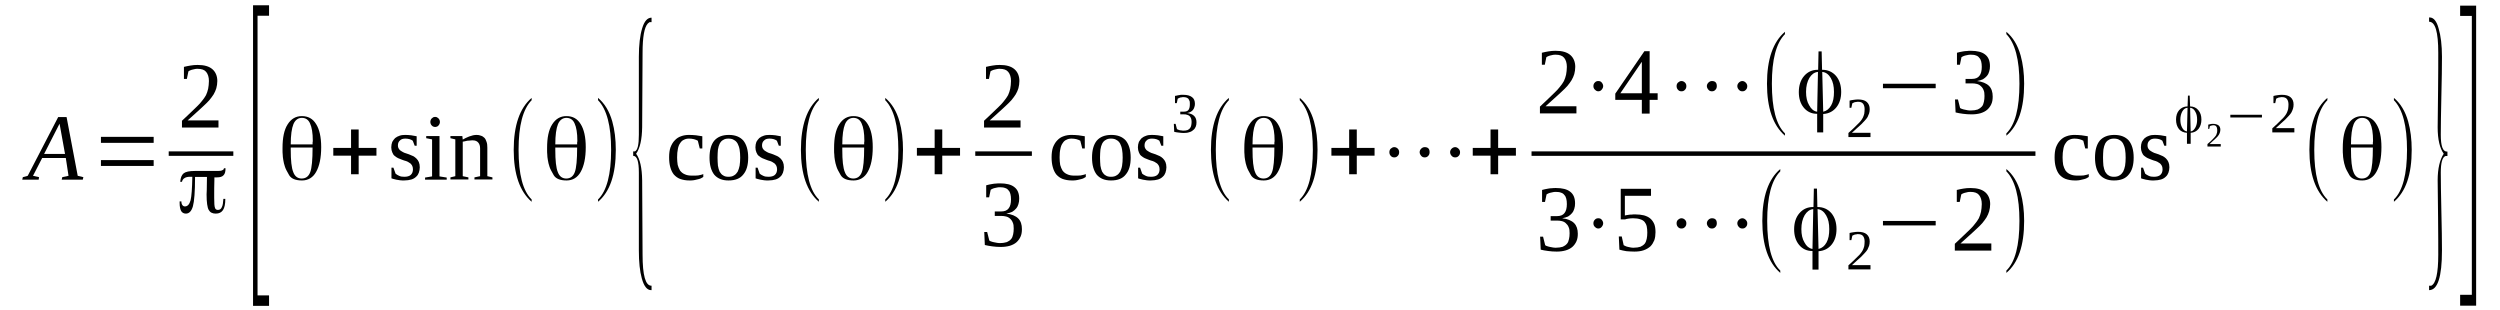 <?xml version='1.0' encoding='UTF-8'?>
<!-- This file was generated by dvisvgm 1.15.1 -->
<svg height='45pt' version='1.1' viewBox='0 -45 363 45' width='363pt' xmlns='http://www.w3.org/2000/svg' xmlns:xlink='http://www.w3.org/1999/xlink'>
<defs>
<clipPath id='clip1'>
<path clip-rule='evenodd' d='M0 -44.996H362.88V-0.027H0V-44.996'/>
</clipPath>
</defs>
<g id='page1'>
<g>
<path clip-path='url(#clip1)' d='M5.672 -19.277L5.613 -18.91H3.23L3.316 -19.277L4.027 -19.473L8.449 -28H9.668L11.285 -19.473L12.105 -19.277L12.02 -18.91H8.957L9.043 -19.277L9.949 -19.473L9.555 -22.062H6.125L4.793 -19.473L5.672 -19.277ZM8.648 -27.043L6.406 -22.652H9.441L8.648 -27.043Z' fill-rule='evenodd'/>
<path clip-path='url(#clip1)' d='M14.656 -20.906V-21.754H22.312V-20.906H14.656ZM14.656 -24.258V-25.129H22.312V-24.258H14.656Z' fill-rule='evenodd'/>
<path clip-path='url(#clip1)' d='M31.723 -26.48H26.422V-27.465C26.848 -27.887 27.246 -28.254 27.613 -28.59C27.98 -28.93 28.293 -29.238 28.578 -29.52C28.887 -29.828 29.145 -30.082 29.344 -30.363C29.57 -30.617 29.738 -30.898 29.91 -31.18C30.051 -31.461 30.137 -31.77 30.223 -32.109C30.277 -32.445 30.336 -32.812 30.336 -33.234C30.336 -33.797 30.191 -34.246 29.938 -34.555C29.684 -34.867 29.285 -35.008 28.691 -35.008C28.578 -35.008 28.434 -35.008 28.32 -34.977C28.18 -34.949 28.066 -34.922 27.953 -34.895C27.84 -34.867 27.727 -34.836 27.613 -34.781C27.527 -34.754 27.441 -34.695 27.359 -34.641L27.133 -33.543H26.707V-35.289C27.016 -35.371 27.359 -35.43 27.668 -35.484C27.98 -35.539 28.32 -35.57 28.691 -35.57C29.652 -35.57 30.363 -35.371 30.844 -34.949C31.297 -34.555 31.555 -33.965 31.555 -33.234C31.555 -32.867 31.496 -32.531 31.41 -32.191C31.328 -31.883 31.184 -31.602 31.016 -31.293C30.844 -31.012 30.617 -30.73 30.391 -30.449C30.137 -30.168 29.852 -29.883 29.512 -29.574C29.199 -29.293 28.859 -28.957 28.465 -28.617C28.094 -28.281 27.699 -27.914 27.246 -27.52H31.723V-26.48Z' fill-rule='evenodd'/>
<path clip-path='url(#clip1)' d='M24.496 -23.02H33.879V-22.371H24.496V-23.02Z' fill-rule='evenodd'/>
<path clip-path='url(#clip1)' d='M31.129 -19.219C31.129 -19.191 31.129 -19.137 31.129 -19.051C31.129 -18.996 31.129 -18.938 31.129 -18.883C31.102 -18.039 31.102 -17.363 31.102 -16.828V-16.266C31.102 -15.504 31.129 -15.027 31.215 -14.828C31.27 -14.605 31.441 -14.52 31.637 -14.52C31.895 -14.52 32.094 -14.633 32.207 -14.914C32.348 -15.168 32.402 -15.59 32.434 -16.125H32.715V-16.098C32.715 -15.363 32.602 -14.828 32.375 -14.492C32.148 -14.156 31.809 -13.984 31.328 -13.984C30.844 -13.984 30.504 -14.156 30.305 -14.52C30.109 -14.859 29.996 -15.617 29.996 -16.77C29.996 -16.914 29.996 -17.109 30.023 -17.418L30.051 -19.305H30.023C29.852 -19.305 29.652 -19.305 29.371 -19.305C29.086 -19.305 28.746 -19.305 28.352 -19.305H28.32V-19.277C28.32 -17.164 28.207 -15.758 28.012 -15.055C27.812 -14.351 27.473 -13.984 26.988 -13.984C26.676 -13.984 26.449 -14.125 26.309 -14.351C26.168 -14.605 26.082 -15 26.082 -15.535V-15.758H26.336C26.336 -15.504 26.395 -15.336 26.48 -15.223C26.562 -15.109 26.676 -15.027 26.848 -15.027C27.246 -15.027 27.5 -15.336 27.668 -15.898C27.812 -16.488 27.895 -17.617 27.926 -19.305V-19.332H27.586C27.273 -19.332 26.988 -19.277 26.789 -19.137C26.594 -19.023 26.48 -18.855 26.422 -18.602H26.168C26.223 -19.191 26.367 -19.586 26.676 -19.84C26.961 -20.062 27.5 -20.176 28.266 -20.176C28.406 -20.176 28.859 -20.176 29.598 -20.176S31.016 -20.176 31.609 -20.176C31.922 -20.176 32.148 -20.203 32.289 -20.289C32.434 -20.344 32.516 -20.43 32.516 -20.57H32.746V-20.543C32.746 -20.094 32.66 -19.754 32.461 -19.559C32.262 -19.332 31.949 -19.246 31.496 -19.246C31.41 -19.246 31.355 -19.246 31.297 -19.246C31.27 -19.246 31.215 -19.246 31.184 -19.246H31.129V-19.219ZM32.516 -20.57C32.516 -20.57 32.516 -20.57 32.516 -20.57V-20.598L32.488 -20.57H32.516Z' fill-rule='evenodd'/>
<path clip-path='url(#clip1)' d='M36.742 -0.59V-44.234H39.066V-42.715H37.395V-2.109H39.066V-0.59H36.742Z' fill-rule='evenodd'/>
<path clip-path='url(#clip1)' d='M45.387 -23.582H42.215V-23.242C42.215 -21.695 42.328 -20.625 42.582 -20.008C42.809 -19.387 43.234 -19.078 43.801 -19.078C44.395 -19.078 44.82 -19.387 45.047 -20.008C45.273 -20.598 45.387 -21.808 45.387 -23.582ZM42.215 -24.031H45.387V-24.059C45.387 -24.117 45.387 -24.199 45.387 -24.312C45.418 -24.426 45.418 -24.512 45.418 -24.566C45.418 -25.691 45.273 -26.535 45.02 -27.07C44.793 -27.605 44.395 -27.887 43.828 -27.887C43.289 -27.887 42.863 -27.578 42.609 -26.984C42.355 -26.367 42.215 -25.383 42.215 -24.031ZM43.828 -28.141C44.734 -28.141 45.418 -27.773 45.898 -26.984C46.379 -26.227 46.637 -25.102 46.637 -23.637C46.637 -22.062 46.379 -20.879 45.898 -20.035C45.445 -19.219 44.734 -18.797 43.859 -18.797C42.922 -18.797 42.297 -19.051 41.988 -19.559C41.676 -20.094 41.449 -20.516 41.363 -20.824C41.25 -21.133 41.191 -21.441 41.137 -21.754C41.078 -22.062 41.051 -22.344 41.051 -22.539C41.023 -22.766 41.023 -22.961 41.023 -23.133C41.023 -23.133 41.023 -23.16 41.023 -23.188S41.023 -23.273 41.023 -23.328C41.023 -23.414 41.023 -23.469 41.023 -23.523C41.023 -24.988 41.25 -26.141 41.758 -26.93C42.27 -27.746 42.949 -28.141 43.828 -28.141Z' fill-rule='evenodd'/>
<path clip-path='url(#clip1)' d='M50.973 -19.699V-22.398H48.395V-23.523H50.973V-26.199H52.078V-23.523H54.66V-22.398H52.078V-19.699H50.973Z' fill-rule='evenodd'/>
<path clip-path='url(#clip1)' d='M60.953 -20.711C60.953 -20.43 60.895 -20.176 60.812 -19.922C60.727 -19.699 60.613 -19.5 60.414 -19.332C60.242 -19.164 60.016 -19.023 59.734 -18.938C59.449 -18.855 59.082 -18.797 58.684 -18.797C58.484 -18.797 58.289 -18.797 58.09 -18.824C57.891 -18.855 57.719 -18.883 57.551 -18.91C57.379 -18.965 57.238 -18.996 57.098 -19.023C56.984 -19.051 56.898 -19.078 56.84 -19.105V-20.656H57.125L57.438 -19.781C57.578 -19.668 57.75 -19.559 57.949 -19.473C58.176 -19.359 58.402 -19.332 58.711 -19.332C59.109 -19.332 59.422 -19.418 59.621 -19.586C59.848 -19.781 59.961 -20.062 59.961 -20.43C59.961 -20.656 59.902 -20.852 59.82 -20.992C59.734 -21.133 59.621 -21.273 59.449 -21.359C59.309 -21.473 59.137 -21.555 58.969 -21.613C58.77 -21.668 58.57 -21.723 58.371 -21.808C58.203 -21.863 58.004 -21.949 57.805 -22.035C57.637 -22.117 57.465 -22.23 57.297 -22.371C57.152 -22.484 57.039 -22.652 56.957 -22.879C56.871 -23.074 56.812 -23.328 56.812 -23.609S56.871 -24.172 56.957 -24.398C57.07 -24.594 57.211 -24.793 57.379 -24.961C57.551 -25.102 57.777 -25.215 58.031 -25.297C58.258 -25.383 58.543 -25.41 58.855 -25.41C59.137 -25.41 59.422 -25.383 59.707 -25.355C59.988 -25.297 60.242 -25.27 60.5 -25.215V-23.836H60.215L59.934 -24.566C59.82 -24.652 59.676 -24.734 59.477 -24.793C59.281 -24.848 59.082 -24.875 58.855 -24.875C58.516 -24.875 58.23 -24.793 58.062 -24.594C57.863 -24.426 57.777 -24.172 57.777 -23.891C57.777 -23.664 57.836 -23.496 57.918 -23.383C58.004 -23.242 58.117 -23.133 58.289 -23.047C58.43 -22.934 58.598 -22.879 58.77 -22.793C58.969 -22.738 59.168 -22.652 59.363 -22.598C59.562 -22.512 59.762 -22.426 59.961 -22.344C60.129 -22.258 60.301 -22.145 60.441 -22.004C60.613 -21.836 60.727 -21.668 60.812 -21.473C60.895 -21.273 60.953 -21.02 60.953 -20.711Z' fill-rule='evenodd'/>
<path clip-path='url(#clip1)' d='M63.871 -27.297C63.871 -27.184 63.871 -27.098 63.816 -27.016C63.789 -26.93 63.73 -26.844 63.676 -26.789C63.617 -26.703 63.531 -26.648 63.449 -26.621C63.363 -26.594 63.277 -26.562 63.191 -26.562C63.078 -26.562 62.992 -26.594 62.91 -26.621C62.824 -26.648 62.766 -26.703 62.684 -26.789C62.625 -26.844 62.57 -26.93 62.539 -27.016C62.512 -27.098 62.484 -27.184 62.484 -27.297C62.484 -27.379 62.512 -27.492 62.539 -27.578C62.57 -27.66 62.625 -27.746 62.684 -27.801C62.766 -27.859 62.824 -27.914 62.91 -27.973C62.992 -28 63.078 -28.027 63.191 -28.027C63.277 -28.027 63.363 -28 63.449 -27.973C63.531 -27.914 63.617 -27.859 63.676 -27.801C63.73 -27.746 63.789 -27.66 63.816 -27.578C63.871 -27.492 63.871 -27.379 63.871 -27.297ZM63.816 -19.387L64.863 -19.219V-18.91H61.719V-19.219L62.738 -19.387V-24.762L61.887 -24.933V-25.242H63.816V-19.387Z' fill-rule='evenodd'/>
<path clip-path='url(#clip1)' d='M67.191 -24.734C67.305 -24.793 67.445 -24.875 67.613 -24.961C67.785 -25.043 67.953 -25.102 68.125 -25.183C68.324 -25.242 68.492 -25.297 68.691 -25.355C68.863 -25.383 69.031 -25.41 69.176 -25.41C69.43 -25.41 69.629 -25.383 69.824 -25.297C70.023 -25.242 70.195 -25.129 70.336 -24.988C70.477 -24.848 70.562 -24.652 70.648 -24.398C70.734 -24.172 70.762 -23.891 70.762 -23.555V-19.418L71.5 -19.246V-18.938H68.891V-19.246L69.711 -19.418V-23.441C69.711 -23.805 69.629 -24.086 69.43 -24.312C69.258 -24.512 69.004 -24.621 68.637 -24.621C68.492 -24.621 68.379 -24.621 68.238 -24.594C68.125 -24.594 67.984 -24.566 67.84 -24.566C67.727 -24.539 67.613 -24.512 67.473 -24.48C67.359 -24.453 67.273 -24.453 67.191 -24.426V-19.418L68.012 -19.246V-18.938H65.402V-19.246L66.113 -19.418V-24.762L65.402 -24.933V-25.242H67.133L67.191 -24.734Z' fill-rule='evenodd'/>
<path clip-path='url(#clip1)' d='M77.195 -16.039V-15.703C75.469 -17.195 74.59 -19.727 74.59 -23.242C74.59 -26.789 75.469 -29.32 77.195 -30.785V-30.449C75.922 -29.152 75.297 -26.762 75.297 -23.242C75.297 -19.668 75.922 -17.277 77.195 -16.039Z' fill-rule='evenodd'/>
<path clip-path='url(#clip1)' d='M83.801 -23.582H80.629V-23.242C80.629 -21.695 80.742 -20.625 80.996 -20.008C81.223 -19.387 81.648 -19.078 82.215 -19.078C82.809 -19.078 83.234 -19.387 83.461 -20.008C83.688 -20.598 83.801 -21.808 83.801 -23.582ZM80.629 -24.031H83.801V-24.059C83.801 -24.117 83.801 -24.199 83.801 -24.312C83.832 -24.426 83.832 -24.512 83.832 -24.566C83.832 -25.691 83.688 -26.535 83.434 -27.07C83.207 -27.605 82.809 -27.887 82.242 -27.887C81.703 -27.887 81.281 -27.578 81.023 -26.984C80.769 -26.367 80.629 -25.383 80.629 -24.031ZM82.242 -28.141C83.152 -28.141 83.832 -27.773 84.312 -26.984C84.793 -26.227 85.051 -25.102 85.051 -23.637C85.051 -22.062 84.793 -20.879 84.312 -20.035C83.859 -19.219 83.152 -18.797 82.273 -18.797C81.336 -18.797 80.711 -19.051 80.402 -19.559C80.09 -20.094 79.863 -20.516 79.777 -20.824C79.664 -21.133 79.606 -21.441 79.551 -21.754C79.492 -22.062 79.465 -22.344 79.465 -22.539C79.438 -22.766 79.438 -22.961 79.438 -23.133C79.438 -23.133 79.438 -23.16 79.438 -23.188S79.438 -23.273 79.438 -23.328C79.438 -23.414 79.438 -23.469 79.438 -23.523C79.438 -24.988 79.664 -26.141 80.172 -26.93C80.684 -27.746 81.363 -28.141 82.242 -28.141Z' fill-rule='evenodd'/>
<path clip-path='url(#clip1)' d='M86.836 -16.039C88.113 -17.277 88.734 -19.699 88.734 -23.242C88.734 -26.734 88.113 -29.125 86.836 -30.449V-30.785C87.773 -29.996 88.481 -28.871 88.906 -27.352C89.246 -26.141 89.414 -24.762 89.414 -23.242C89.414 -19.668 88.566 -17.164 86.836 -15.703V-16.039Z' fill-rule='evenodd'/>
<path clip-path='url(#clip1)' d='M94.606 -2.871H94.547C93.953 -2.871 93.5 -3.434 93.188 -4.586C92.902 -5.602 92.762 -6.949 92.762 -8.641V-19.953C92.762 -21.555 92.508 -22.371 91.938 -22.371V-23.02H92.195C92.59 -23.215 92.762 -24.004 92.762 -25.438V-36.75C92.762 -38.496 92.93 -39.875 93.242 -40.887C93.555 -41.93 94.008 -42.434 94.606 -42.434V-41.789H94.32L94.066 -41.59C93.555 -41.054 93.301 -39.621 93.301 -37.312L93.242 -26.535C93.215 -24.762 92.93 -23.469 92.363 -22.68C92.93 -21.922 93.215 -20.625 93.242 -18.797L93.301 -8.047C93.301 -5.008 93.727 -3.516 94.574 -3.516C94.606 -3.516 94.606 -3.516 94.606 -3.516V-2.871Z' fill-rule='evenodd'/>
<path clip-path='url(#clip1)' d='M102.117 -19.305C102.004 -19.219 101.863 -19.164 101.719 -19.078C101.551 -19.023 101.379 -18.965 101.211 -18.938C101.039 -18.883 100.84 -18.855 100.672 -18.824C100.473 -18.797 100.273 -18.797 100.105 -18.797C99.566 -18.797 99.141 -18.883 98.742 -19.023C98.375 -19.164 98.09 -19.387 97.836 -19.668C97.609 -19.953 97.438 -20.316 97.324 -20.738C97.211 -21.133 97.156 -21.613 97.156 -22.145C97.156 -22.707 97.211 -23.188 97.356 -23.609C97.523 -24.031 97.723 -24.371 97.977 -24.621C98.234 -24.902 98.543 -25.102 98.887 -25.215C99.254 -25.355 99.648 -25.41 100.047 -25.41C100.414 -25.41 100.758 -25.383 101.066 -25.355C101.406 -25.297 101.691 -25.27 101.977 -25.215V-23.441H101.605L101.324 -24.566C101.18 -24.652 100.984 -24.734 100.758 -24.793C100.527 -24.848 100.301 -24.875 100.047 -24.875C99.762 -24.875 99.508 -24.82 99.309 -24.707C99.082 -24.621 98.914 -24.453 98.769 -24.23C98.602 -24.004 98.488 -23.723 98.43 -23.383C98.348 -23.02 98.316 -22.625 98.316 -22.145C98.316 -21.754 98.348 -21.387 98.402 -21.047C98.488 -20.738 98.602 -20.457 98.742 -20.234C98.914 -20.008 99.141 -19.812 99.422 -19.699C99.707 -19.559 100.047 -19.5 100.473 -19.5C100.613 -19.5 100.758 -19.5 100.926 -19.5C101.066 -19.5 101.211 -19.527 101.379 -19.527C101.52 -19.559 101.633 -19.586 101.777 -19.613C101.891 -19.641 102.004 -19.668 102.117 -19.727V-19.305Z' fill-rule='evenodd'/>
<path clip-path='url(#clip1)' d='M108.637 -22.117C108.637 -21.047 108.41 -20.234 107.93 -19.668C107.477 -19.078 106.766 -18.797 105.773 -18.797C104.867 -18.797 104.187 -19.078 103.703 -19.641C103.25 -20.234 103.023 -21.047 103.023 -22.117C103.023 -23.188 103.25 -24.004 103.703 -24.566C104.187 -25.129 104.895 -25.41 105.832 -25.41C106.766 -25.41 107.445 -25.129 107.93 -24.594C108.383 -24.031 108.637 -23.215 108.637 -22.117ZM107.477 -22.117C107.477 -22.566 107.445 -22.934 107.391 -23.273C107.332 -23.637 107.219 -23.918 107.105 -24.145C106.965 -24.398 106.793 -24.566 106.566 -24.68C106.371 -24.82 106.086 -24.875 105.773 -24.875C105.461 -24.875 105.207 -24.82 105.008 -24.68C104.781 -24.566 104.641 -24.398 104.5 -24.145C104.383 -23.918 104.301 -23.637 104.242 -23.273C104.215 -22.934 104.187 -22.566 104.187 -22.117C104.187 -21.695 104.215 -21.301 104.242 -20.938C104.301 -20.598 104.383 -20.316 104.5 -20.062C104.641 -19.84 104.781 -19.641 105.008 -19.527C105.207 -19.387 105.461 -19.332 105.773 -19.332C106.086 -19.332 106.371 -19.387 106.566 -19.527C106.793 -19.641 106.965 -19.84 107.105 -20.062C107.219 -20.316 107.332 -20.598 107.391 -20.938C107.445 -21.301 107.477 -21.695 107.477 -22.117Z' fill-rule='evenodd'/>
<path clip-path='url(#clip1)' d='M113.824 -20.711C113.824 -20.43 113.77 -20.176 113.684 -19.922C113.598 -19.699 113.484 -19.5 113.285 -19.332C113.117 -19.164 112.891 -19.023 112.605 -18.938C112.324 -18.855 111.953 -18.797 111.559 -18.797C111.359 -18.797 111.16 -18.797 110.961 -18.824C110.762 -18.855 110.594 -18.883 110.422 -18.91C110.254 -18.965 110.113 -18.996 109.969 -19.023C109.855 -19.051 109.77 -19.078 109.715 -19.105V-20.656H109.996L110.309 -19.781C110.453 -19.668 110.621 -19.559 110.82 -19.473C111.047 -19.359 111.273 -19.332 111.586 -19.332C111.984 -19.332 112.293 -19.418 112.492 -19.586C112.719 -19.781 112.832 -20.062 112.832 -20.43C112.832 -20.656 112.777 -20.852 112.691 -20.992C112.605 -21.133 112.492 -21.273 112.324 -21.359C112.18 -21.473 112.012 -21.555 111.84 -21.613C111.641 -21.668 111.445 -21.723 111.246 -21.808C111.074 -21.863 110.875 -21.949 110.68 -22.035C110.508 -22.117 110.34 -22.23 110.168 -22.371C110.027 -22.484 109.914 -22.652 109.828 -22.879C109.742 -23.074 109.688 -23.328 109.688 -23.609S109.742 -24.172 109.828 -24.398C109.941 -24.594 110.082 -24.793 110.254 -24.961C110.422 -25.102 110.648 -25.215 110.906 -25.297C111.133 -25.383 111.414 -25.41 111.727 -25.41C112.012 -25.41 112.293 -25.383 112.578 -25.355C112.863 -25.297 113.117 -25.27 113.371 -25.215V-23.836H113.09L112.805 -24.566C112.691 -24.652 112.551 -24.734 112.352 -24.793C112.152 -24.848 111.953 -24.875 111.727 -24.875C111.387 -24.875 111.105 -24.793 110.934 -24.594C110.734 -24.426 110.648 -24.172 110.648 -23.891C110.648 -23.664 110.707 -23.496 110.793 -23.383C110.875 -23.242 110.992 -23.133 111.16 -23.047C111.301 -22.934 111.473 -22.879 111.641 -22.793C111.84 -22.738 112.039 -22.652 112.238 -22.598C112.437 -22.512 112.633 -22.426 112.832 -22.344C113.004 -22.258 113.172 -22.145 113.316 -22.004C113.484 -21.836 113.598 -21.668 113.684 -21.473C113.77 -21.273 113.824 -21.02 113.824 -20.711Z' fill-rule='evenodd'/>
<path clip-path='url(#clip1)' d='M118.898 -16.039V-15.703C117.172 -17.195 116.293 -19.727 116.293 -23.242C116.293 -26.789 117.172 -29.32 118.898 -30.785V-30.449C117.625 -29.152 117 -26.762 117 -23.242C117 -19.668 117.625 -17.277 118.898 -16.039Z' fill-rule='evenodd'/>
<path clip-path='url(#clip1)' d='M125.477 -23.582H122.301V-23.242C122.301 -21.695 122.414 -20.625 122.672 -20.008C122.898 -19.387 123.324 -19.078 123.891 -19.078C124.484 -19.078 124.91 -19.387 125.137 -20.008C125.363 -20.598 125.477 -21.808 125.477 -23.582ZM122.301 -24.031H125.477V-24.059C125.477 -24.117 125.477 -24.199 125.477 -24.312C125.504 -24.426 125.504 -24.512 125.504 -24.566C125.504 -25.691 125.363 -26.535 125.109 -27.07C124.883 -27.605 124.484 -27.887 123.918 -27.887C123.379 -27.887 122.953 -27.578 122.699 -26.984C122.445 -26.367 122.301 -25.383 122.301 -24.031ZM123.918 -28.141C124.824 -28.141 125.504 -27.773 125.988 -26.984C126.469 -26.227 126.723 -25.102 126.723 -23.637C126.723 -22.062 126.469 -20.879 125.988 -20.035C125.535 -19.219 124.824 -18.797 123.945 -18.797C123.012 -18.797 122.387 -19.051 122.074 -19.559C121.762 -20.094 121.535 -20.516 121.453 -20.824C121.34 -21.133 121.281 -21.441 121.223 -21.754C121.168 -22.062 121.141 -22.344 121.141 -22.539C121.109 -22.766 121.109 -22.961 121.109 -23.133C121.109 -23.133 121.109 -23.16 121.109 -23.188S121.109 -23.273 121.109 -23.328C121.109 -23.414 121.109 -23.469 121.109 -23.523C121.109 -24.988 121.34 -26.141 121.848 -26.93C122.359 -27.746 123.039 -28.141 123.918 -28.141Z' fill-rule='evenodd'/>
<path clip-path='url(#clip1)' d='M128.539 -16.039C129.816 -17.277 130.438 -19.699 130.438 -23.242C130.438 -26.734 129.816 -29.125 128.539 -30.449V-30.785C129.473 -29.996 130.184 -28.871 130.609 -27.352C130.949 -26.141 131.117 -24.762 131.117 -23.242C131.117 -19.668 130.27 -17.164 128.539 -15.703V-16.039Z' fill-rule='evenodd'/>
<path clip-path='url(#clip1)' d='M135.711 -19.699V-22.398H133.133V-23.523H135.711V-26.199H136.816V-23.523H139.398V-22.398H136.816V-19.699H135.711Z' fill-rule='evenodd'/>
<path clip-path='url(#clip1)' d='M148.184 -26.48H142.883V-27.465C143.309 -27.887 143.707 -28.254 144.074 -28.59C144.441 -28.93 144.754 -29.238 145.039 -29.52C145.352 -29.828 145.605 -30.082 145.805 -30.363C146.031 -30.617 146.199 -30.898 146.371 -31.18C146.512 -31.461 146.598 -31.77 146.684 -32.109C146.738 -32.445 146.797 -32.812 146.797 -33.234C146.797 -33.797 146.656 -34.246 146.398 -34.555C146.145 -34.867 145.746 -35.008 145.152 -35.008C145.039 -35.008 144.898 -35.008 144.785 -34.977C144.641 -34.949 144.527 -34.922 144.414 -34.895C144.301 -34.867 144.188 -34.836 144.074 -34.781C143.988 -34.754 143.906 -34.695 143.82 -34.641L143.594 -33.543H143.168V-35.289C143.48 -35.371 143.82 -35.43 144.133 -35.484C144.441 -35.539 144.785 -35.57 145.152 -35.57C146.117 -35.57 146.824 -35.371 147.305 -34.949C147.762 -34.555 148.016 -33.965 148.016 -33.234C148.016 -32.867 147.957 -32.531 147.875 -32.191C147.789 -31.883 147.648 -31.602 147.477 -31.293C147.305 -31.012 147.078 -30.73 146.852 -30.449C146.598 -30.168 146.313 -29.883 145.973 -29.574C145.664 -29.293 145.32 -28.957 144.926 -28.617C144.559 -28.281 144.16 -27.914 143.707 -27.52H148.184V-26.48Z' fill-rule='evenodd'/>
<path clip-path='url(#clip1)' d='M141.609 -23.02H149.828V-22.371H141.609V-23.02Z' fill-rule='evenodd'/>
<path clip-path='url(#clip1)' d='M148.383 -11.734C148.383 -11.312 148.328 -10.945 148.184 -10.637C148.043 -10.328 147.844 -10.047 147.59 -9.82C147.336 -9.598 146.996 -9.426 146.625 -9.312C146.23 -9.203 145.805 -9.144 145.32 -9.144C144.898 -9.144 144.473 -9.172 144.074 -9.23C143.68 -9.285 143.309 -9.344 142.996 -9.426L142.914 -11.312H143.336L143.648 -10.074C143.707 -10.02 143.82 -9.961 143.934 -9.934C144.074 -9.879 144.215 -9.848 144.359 -9.82C144.5 -9.793 144.641 -9.766 144.785 -9.738C144.953 -9.707 145.094 -9.707 145.207 -9.707C145.605 -9.707 145.945 -9.766 146.199 -9.848C146.457 -9.961 146.656 -10.101 146.824 -10.301C146.965 -10.469 147.051 -10.691 147.109 -10.973C147.164 -11.226 147.191 -11.508 147.191 -11.82C147.191 -12.156 147.164 -12.465 147.051 -12.691C146.965 -12.918 146.824 -13.113 146.656 -13.254C146.512 -13.395 146.313 -13.508 146.086 -13.562C145.859 -13.621 145.633 -13.648 145.379 -13.648H144.441V-14.297H145.379C145.859 -14.297 146.23 -14.438 146.457 -14.746C146.684 -15.027 146.797 -15.476 146.797 -16.039C146.797 -16.348 146.77 -16.602 146.711 -16.828C146.656 -17.055 146.57 -17.223 146.43 -17.363C146.313 -17.531 146.145 -17.645 145.945 -17.699C145.746 -17.785 145.492 -17.812 145.207 -17.812C145.094 -17.812 144.953 -17.812 144.84 -17.785C144.699 -17.758 144.559 -17.727 144.441 -17.699C144.328 -17.672 144.215 -17.645 144.102 -17.586C144.02 -17.531 143.906 -17.504 143.848 -17.445L143.621 -16.348H143.195V-18.094C143.336 -18.121 143.48 -18.18 143.648 -18.207C143.793 -18.234 143.961 -18.262 144.102 -18.289C144.273 -18.32 144.441 -18.348 144.641 -18.348C144.813 -18.375 145.012 -18.375 145.207 -18.375C146.117 -18.375 146.824 -18.207 147.277 -17.84C147.762 -17.477 147.988 -16.914 147.988 -16.152C147.988 -15.871 147.957 -15.617 147.875 -15.363C147.816 -15.141 147.703 -14.914 147.535 -14.719C147.391 -14.547 147.191 -14.379 146.965 -14.238C146.711 -14.125 146.43 -14.043 146.117 -13.984C146.883 -13.902 147.477 -13.648 147.844 -13.281C148.215 -12.918 148.383 -12.383 148.383 -11.734Z' fill-rule='evenodd'/>
<path clip-path='url(#clip1)' d='M157.656 -19.305C157.539 -19.219 157.398 -19.164 157.258 -19.078C157.086 -19.023 156.918 -18.965 156.746 -18.938C156.578 -18.883 156.379 -18.855 156.207 -18.824C156.012 -18.797 155.813 -18.797 155.641 -18.797C155.102 -18.797 154.676 -18.883 154.281 -19.023C153.914 -19.164 153.629 -19.387 153.375 -19.668C153.148 -19.953 152.977 -20.316 152.863 -20.738C152.75 -21.133 152.691 -21.613 152.691 -22.145C152.691 -22.707 152.75 -23.188 152.891 -23.609C153.063 -24.031 153.262 -24.371 153.516 -24.621C153.77 -24.902 154.082 -25.102 154.422 -25.215C154.789 -25.355 155.188 -25.41 155.586 -25.41C155.953 -25.41 156.293 -25.383 156.605 -25.355C156.945 -25.297 157.23 -25.27 157.512 -25.215V-23.441H157.145L156.859 -24.566C156.719 -24.652 156.52 -24.734 156.293 -24.793C156.066 -24.848 155.84 -24.875 155.586 -24.875C155.301 -24.875 155.047 -24.82 154.848 -24.707C154.621 -24.621 154.449 -24.453 154.309 -24.23C154.141 -24.004 154.027 -23.723 153.969 -23.383C153.883 -23.02 153.855 -22.625 153.855 -22.145C153.855 -21.754 153.883 -21.387 153.941 -21.047C154.027 -20.738 154.141 -20.457 154.281 -20.234C154.449 -20.008 154.676 -19.812 154.961 -19.699C155.246 -19.559 155.586 -19.5 156.012 -19.5C156.152 -19.5 156.293 -19.5 156.465 -19.5C156.605 -19.5 156.746 -19.527 156.918 -19.527C157.059 -19.559 157.172 -19.586 157.313 -19.613C157.426 -19.641 157.539 -19.668 157.656 -19.727V-19.305Z' fill-rule='evenodd'/>
<path clip-path='url(#clip1)' d='M164.176 -22.117C164.176 -21.047 163.949 -20.234 163.465 -19.668C163.012 -19.078 162.305 -18.797 161.312 -18.797C160.406 -18.797 159.723 -19.078 159.242 -19.641C158.789 -20.234 158.563 -21.047 158.563 -22.117C158.563 -23.188 158.789 -24.004 159.242 -24.566C159.723 -25.129 160.434 -25.41 161.367 -25.41C162.305 -25.41 162.984 -25.129 163.465 -24.594C163.918 -24.031 164.176 -23.215 164.176 -22.117ZM163.012 -22.117C163.012 -22.566 162.984 -22.934 162.926 -23.273C162.871 -23.637 162.758 -23.918 162.645 -24.145C162.504 -24.398 162.332 -24.566 162.105 -24.68C161.906 -24.82 161.625 -24.875 161.312 -24.875S160.746 -24.82 160.547 -24.68C160.32 -24.566 160.176 -24.398 160.035 -24.145C159.922 -23.918 159.836 -23.637 159.781 -23.273C159.754 -22.934 159.723 -22.566 159.723 -22.117C159.723 -21.695 159.754 -21.301 159.781 -20.938C159.836 -20.598 159.922 -20.316 160.035 -20.062C160.176 -19.84 160.32 -19.641 160.547 -19.527C160.746 -19.387 161 -19.332 161.312 -19.332S161.906 -19.387 162.105 -19.527C162.332 -19.641 162.504 -19.84 162.645 -20.062C162.758 -20.316 162.871 -20.598 162.926 -20.938C162.984 -21.301 163.012 -21.695 163.012 -22.117Z' fill-rule='evenodd'/>
<path clip-path='url(#clip1)' d='M169.363 -20.711C169.363 -20.43 169.305 -20.176 169.223 -19.922C169.137 -19.699 169.023 -19.5 168.824 -19.332C168.652 -19.164 168.426 -19.023 168.145 -18.938C167.859 -18.855 167.492 -18.797 167.094 -18.797C166.895 -18.797 166.699 -18.797 166.5 -18.824C166.301 -18.855 166.133 -18.883 165.961 -18.91C165.789 -18.965 165.648 -18.996 165.508 -19.023C165.395 -19.051 165.309 -19.078 165.254 -19.105V-20.656H165.535L165.848 -19.781C165.988 -19.668 166.16 -19.559 166.359 -19.473C166.586 -19.359 166.813 -19.332 167.125 -19.332C167.52 -19.332 167.832 -19.418 168.031 -19.586C168.258 -19.781 168.371 -20.062 168.371 -20.43C168.371 -20.656 168.313 -20.852 168.23 -20.992C168.145 -21.133 168.031 -21.273 167.859 -21.359C167.719 -21.473 167.547 -21.555 167.379 -21.613C167.18 -21.668 166.98 -21.723 166.781 -21.808C166.613 -21.863 166.414 -21.949 166.215 -22.035C166.047 -22.117 165.875 -22.23 165.707 -22.371C165.562 -22.484 165.449 -22.652 165.367 -22.879C165.281 -23.074 165.223 -23.328 165.223 -23.609S165.281 -24.172 165.367 -24.398C165.48 -24.594 165.621 -24.793 165.789 -24.961C165.961 -25.102 166.188 -25.215 166.441 -25.297C166.668 -25.383 166.953 -25.41 167.266 -25.41C167.547 -25.41 167.832 -25.383 168.117 -25.355C168.398 -25.297 168.652 -25.27 168.91 -25.215V-23.836H168.625L168.344 -24.566C168.23 -24.652 168.086 -24.734 167.891 -24.793C167.691 -24.848 167.492 -24.875 167.266 -24.875C166.926 -24.875 166.641 -24.793 166.473 -24.594C166.273 -24.426 166.188 -24.172 166.188 -23.891C166.188 -23.664 166.246 -23.496 166.328 -23.383C166.414 -23.242 166.527 -23.133 166.699 -23.047C166.84 -22.934 167.012 -22.879 167.18 -22.793C167.379 -22.738 167.578 -22.652 167.773 -22.598C167.973 -22.512 168.172 -22.426 168.371 -22.344C168.539 -22.258 168.711 -22.145 168.852 -22.004C169.023 -21.836 169.137 -21.668 169.223 -21.473C169.305 -21.273 169.363 -21.02 169.363 -20.711Z' fill-rule='evenodd'/>
<path clip-path='url(#clip1)' d='M173.73 -27.238C173.73 -26.984 173.699 -26.789 173.617 -26.594C173.531 -26.395 173.418 -26.227 173.246 -26.113C173.105 -25.973 172.906 -25.859 172.68 -25.805C172.453 -25.719 172.168 -25.691 171.887 -25.691C171.633 -25.691 171.375 -25.719 171.148 -25.75C170.895 -25.777 170.695 -25.805 170.496 -25.859L170.441 -27.016H170.695L170.895 -26.254C170.922 -26.227 170.98 -26.199 171.062 -26.172C171.148 -26.141 171.234 -26.113 171.32 -26.086C171.402 -26.086 171.488 -26.059 171.574 -26.059C171.66 -26.031 171.746 -26.031 171.828 -26.031C172.055 -26.031 172.254 -26.059 172.426 -26.113C172.566 -26.172 172.707 -26.281 172.793 -26.395C172.879 -26.508 172.934 -26.621 172.965 -26.789C172.992 -26.93 173.02 -27.098 173.02 -27.297C173.02 -27.492 172.992 -27.691 172.934 -27.832C172.879 -27.973 172.793 -28.082 172.707 -28.168C172.594 -28.254 172.48 -28.309 172.34 -28.336C172.227 -28.395 172.086 -28.395 171.914 -28.395H171.375V-28.789H171.914C172.227 -28.789 172.426 -28.871 172.566 -29.039C172.707 -29.238 172.766 -29.492 172.766 -29.855C172.766 -30.023 172.766 -30.168 172.738 -30.309C172.68 -30.449 172.625 -30.559 172.566 -30.645C172.48 -30.73 172.395 -30.785 172.254 -30.84C172.141 -30.871 172 -30.898 171.828 -30.898C171.746 -30.898 171.66 -30.898 171.602 -30.871C171.516 -30.871 171.434 -30.84 171.375 -30.84C171.289 -30.812 171.234 -30.785 171.176 -30.758C171.094 -30.73 171.035 -30.699 171.008 -30.672L170.867 -30.023H170.609V-31.066C170.695 -31.094 170.781 -31.121 170.895 -31.121C170.98 -31.152 171.062 -31.18 171.176 -31.18C171.262 -31.207 171.375 -31.207 171.461 -31.234C171.574 -31.234 171.687 -31.234 171.828 -31.234C172.367 -31.234 172.793 -31.121 173.078 -30.898C173.359 -30.699 173.504 -30.363 173.504 -29.914C173.504 -29.742 173.473 -29.574 173.418 -29.434C173.387 -29.293 173.305 -29.152 173.219 -29.039C173.133 -28.93 173.02 -28.844 172.879 -28.758C172.738 -28.676 172.566 -28.617 172.367 -28.59C172.82 -28.535 173.16 -28.395 173.387 -28.168C173.617 -27.941 173.73 -27.633 173.73 -27.238Z' fill-rule='evenodd'/>
<path clip-path='url(#clip1)' d='M178.434 -16.039V-15.703C176.707 -17.195 175.828 -19.727 175.828 -23.242C175.828 -26.789 176.707 -29.32 178.434 -30.785V-30.449C177.16 -29.152 176.535 -26.762 176.535 -23.242C176.535 -19.668 177.16 -17.277 178.434 -16.039Z' fill-rule='evenodd'/>
<path clip-path='url(#clip1)' d='M185.039 -23.582H181.867V-23.242C181.867 -21.695 181.98 -20.625 182.234 -20.008C182.461 -19.387 182.887 -19.078 183.453 -19.078C184.047 -19.078 184.473 -19.387 184.699 -20.008C184.926 -20.598 185.039 -21.808 185.039 -23.582ZM181.867 -24.031H185.039V-24.059C185.039 -24.117 185.039 -24.199 185.039 -24.312C185.07 -24.426 185.07 -24.512 185.07 -24.566C185.07 -25.691 184.926 -26.535 184.672 -27.07C184.445 -27.605 184.047 -27.887 183.48 -27.887C182.941 -27.887 182.516 -27.578 182.262 -26.984C182.008 -26.367 181.867 -25.383 181.867 -24.031ZM183.48 -28.141C184.387 -28.141 185.07 -27.773 185.551 -26.984C186.031 -26.227 186.289 -25.102 186.289 -23.637C186.289 -22.062 186.031 -20.879 185.551 -20.035C185.098 -19.219 184.387 -18.797 183.508 -18.797C182.574 -18.797 181.949 -19.051 181.637 -19.559C181.328 -20.094 181.102 -20.516 181.016 -20.824C180.902 -21.133 180.844 -21.441 180.789 -21.754C180.73 -22.062 180.703 -22.344 180.703 -22.539C180.676 -22.766 180.676 -22.961 180.676 -23.133C180.676 -23.133 180.676 -23.16 180.676 -23.188S180.676 -23.273 180.676 -23.328C180.676 -23.414 180.676 -23.469 180.676 -23.523C180.676 -24.988 180.902 -26.141 181.41 -26.93C181.922 -27.746 182.602 -28.141 183.48 -28.141Z' fill-rule='evenodd'/>
<path clip-path='url(#clip1)' d='M188.727 -16.039C190 -17.277 190.625 -19.699 190.625 -23.242C190.625 -26.734 190 -29.125 188.727 -30.449V-30.785C189.66 -29.996 190.371 -28.871 190.797 -27.352C191.137 -26.141 191.305 -24.762 191.305 -23.242C191.305 -19.668 190.457 -17.164 188.727 -15.703V-16.039Z' fill-rule='evenodd'/>
<path clip-path='url(#clip1)' d='M195.898 -19.699V-22.398H193.32V-23.523H195.898V-26.199H197.004V-23.523H199.586V-22.398H197.004V-19.699H195.898Z' fill-rule='evenodd'/>
<path clip-path='url(#clip1)' d='M203.156 -22.906C203.156 -22.68 203.098 -22.512 202.957 -22.371C202.816 -22.203 202.645 -22.145 202.449 -22.145C202.25 -22.145 202.078 -22.203 201.937 -22.371C201.797 -22.512 201.738 -22.707 201.738 -22.906C201.738 -23.102 201.797 -23.273 201.937 -23.414C202.105 -23.555 202.25 -23.637 202.449 -23.637C202.645 -23.637 202.816 -23.555 202.957 -23.414C203.098 -23.273 203.156 -23.102 203.156 -22.906ZM207.578 -22.906C207.578 -22.707 207.523 -22.512 207.379 -22.371C207.238 -22.203 207.07 -22.145 206.871 -22.145C206.672 -22.145 206.5 -22.203 206.359 -22.371C206.219 -22.539 206.133 -22.707 206.133 -22.906C206.133 -23.102 206.219 -23.273 206.359 -23.414C206.5 -23.555 206.672 -23.637 206.871 -23.637C207.352 -23.637 207.578 -23.383 207.578 -22.906ZM212 -22.906C212 -22.68 211.945 -22.512 211.805 -22.371C211.66 -22.203 211.492 -22.145 211.293 -22.145S210.926 -22.203 210.781 -22.371C210.641 -22.512 210.555 -22.707 210.555 -22.906C210.555 -23.102 210.641 -23.273 210.781 -23.414C210.926 -23.555 211.094 -23.637 211.293 -23.637C211.461 -23.637 211.633 -23.555 211.773 -23.414C211.918 -23.273 212 -23.102 212 -22.906Z' fill-rule='evenodd'/>
<path clip-path='url(#clip1)' d='M216.426 -19.699V-22.398H213.844V-23.523H216.426V-26.199H217.531V-23.523H220.109V-22.398H217.531V-19.699H216.426Z' fill-rule='evenodd'/>
<path clip-path='url(#clip1)' d='M228.898 -28.535H223.598V-29.52C224.023 -29.941 224.418 -30.309 224.789 -30.645C225.156 -30.98 225.469 -31.293 225.75 -31.574C226.063 -31.883 226.316 -32.137 226.516 -32.418C226.742 -32.672 226.914 -32.953 227.082 -33.234C227.227 -33.516 227.309 -33.824 227.395 -34.16C227.453 -34.5 227.508 -34.867 227.508 -35.289C227.508 -35.852 227.367 -36.301 227.113 -36.609C226.855 -36.918 226.461 -37.059 225.863 -37.059C225.75 -37.059 225.609 -37.059 225.496 -37.031C225.355 -37.004 225.242 -36.977 225.129 -36.949C225.016 -36.918 224.902 -36.891 224.789 -36.836C224.703 -36.809 224.617 -36.75 224.531 -36.695L224.305 -35.598H223.879V-37.34C224.191 -37.426 224.531 -37.484 224.844 -37.539S225.496 -37.625 225.863 -37.625C226.828 -37.625 227.535 -37.426 228.02 -37.004C228.473 -36.609 228.727 -36.02 228.727 -35.289C228.727 -34.922 228.672 -34.586 228.586 -34.246C228.5 -33.938 228.359 -33.656 228.188 -33.348C228.02 -33.066 227.793 -32.781 227.566 -32.5C227.309 -32.219 227.027 -31.938 226.688 -31.629C226.375 -31.348 226.035 -31.012 225.637 -30.672C225.27 -30.336 224.871 -29.969 224.418 -29.574H228.898V-28.535Z' fill-rule='evenodd'/>
<path clip-path='url(#clip1)' d='M231.562 -31.996C231.422 -32.137 231.363 -32.305 231.363 -32.5C231.363 -32.699 231.422 -32.867 231.562 -33.008C231.703 -33.176 231.875 -33.234 232.074 -33.234C232.273 -33.234 232.441 -33.176 232.555 -33.035C232.695 -32.867 232.781 -32.699 232.781 -32.5C232.781 -32.305 232.695 -32.137 232.555 -31.969C232.441 -31.828 232.273 -31.742 232.074 -31.742C231.875 -31.742 231.734 -31.828 231.562 -31.996Z' fill-rule='evenodd'/>
<path clip-path='url(#clip1)' d='M239.527 -30.504V-28.504H238.395V-30.504H234.539V-31.402L238.766 -37.566H239.527V-31.461H240.691V-30.504H239.527ZM238.395 -35.992H238.367L235.277 -31.461H238.395V-35.992Z' fill-rule='evenodd'/>
<path clip-path='url(#clip1)' d='M244.859 -32.5C244.859 -32.277 244.801 -32.109 244.66 -31.969C244.52 -31.797 244.348 -31.742 244.148 -31.742C243.953 -31.742 243.781 -31.797 243.641 -31.969C243.5 -32.109 243.441 -32.305 243.441 -32.5C243.441 -32.699 243.5 -32.867 243.641 -33.008C243.809 -33.148 243.953 -33.234 244.148 -33.234C244.348 -33.234 244.52 -33.148 244.66 -33.008C244.801 -32.867 244.859 -32.699 244.859 -32.5ZM249.281 -32.5C249.281 -32.305 249.227 -32.109 249.082 -31.969C248.941 -31.797 248.77 -31.742 248.574 -31.742C248.375 -31.742 248.203 -31.797 248.063 -31.969C247.922 -32.137 247.836 -32.305 247.836 -32.5C247.836 -32.699 247.922 -32.867 248.063 -33.008C248.203 -33.148 248.375 -33.234 248.574 -33.234C249.055 -33.234 249.281 -32.98 249.281 -32.5ZM253.703 -32.5C253.703 -32.277 253.648 -32.109 253.504 -31.969C253.363 -31.797 253.195 -31.742 252.996 -31.742S252.625 -31.797 252.484 -31.969C252.344 -32.109 252.258 -32.305 252.258 -32.5C252.258 -32.699 252.344 -32.867 252.484 -33.008C252.625 -33.148 252.797 -33.234 252.996 -33.234C253.164 -33.234 253.336 -33.148 253.477 -33.008C253.617 -32.867 253.703 -32.699 253.703 -32.5Z' fill-rule='evenodd'/>
<path clip-path='url(#clip1)' d='M259.176 -25.637V-25.297C257.445 -26.789 256.566 -29.32 256.566 -32.84C256.566 -36.387 257.445 -38.918 259.176 -40.383V-40.043C257.898 -38.75 257.277 -36.355 257.277 -32.84C257.277 -29.266 257.898 -26.875 259.176 -25.637Z' fill-rule='evenodd'/>
<path clip-path='url(#clip1)' d='M266.293 -31.656C266.293 -32.473 266.148 -33.121 265.84 -33.656C265.527 -34.191 265.129 -34.5 264.617 -34.555H264.59L264.73 -28.789H264.762C265.242 -28.898 265.609 -29.211 265.895 -29.715C266.18 -30.223 266.293 -30.871 266.293 -31.656ZM263.852 -28.789L263.969 -34.555H263.938C263.43 -34.5 263.031 -34.191 262.719 -33.684C262.406 -33.148 262.238 -32.473 262.238 -31.656C262.238 -30.871 262.379 -30.223 262.691 -29.715C262.973 -29.18 263.344 -28.871 263.797 -28.789H263.852ZM264.59 -34.867C265.414 -34.867 266.094 -34.555 266.602 -33.965C267.086 -33.375 267.34 -32.613 267.34 -31.656C267.34 -30.758 267.113 -29.996 266.633 -29.406C266.18 -28.844 265.555 -28.504 264.762 -28.449H264.73V-25.777H263.852V-28.477H263.797C263.031 -28.477 262.379 -28.789 261.898 -29.379C261.414 -29.969 261.188 -30.73 261.188 -31.629C261.188 -32.586 261.445 -33.375 261.953 -33.965C262.465 -34.555 263.117 -34.867 263.938 -34.867H263.996L264.051 -37.539H264.504L264.563 -34.867H264.59Z' fill-rule='evenodd'/>
<path clip-path='url(#clip1)' d='M271.594 -25.102H268.391V-25.691C268.672 -25.945 268.898 -26.172 269.125 -26.367C269.324 -26.562 269.523 -26.762 269.695 -26.93C269.891 -27.098 270.035 -27.27 270.176 -27.438C270.289 -27.578 270.402 -27.746 270.488 -27.914C270.574 -28.082 270.629 -28.281 270.688 -28.477C270.715 -28.676 270.742 -28.898 270.742 -29.152C270.742 -29.492 270.656 -29.773 270.516 -29.941C270.375 -30.137 270.117 -30.223 269.777 -30.223C269.695 -30.223 269.609 -30.223 269.551 -30.195C269.465 -30.195 269.383 -30.168 269.324 -30.168C269.238 -30.137 269.184 -30.109 269.125 -30.082C269.07 -30.055 269.012 -30.023 268.957 -29.996L268.816 -29.352H268.559V-30.391C268.758 -30.449 268.957 -30.477 269.156 -30.504C269.352 -30.531 269.551 -30.559 269.777 -30.559C270.344 -30.559 270.77 -30.449 271.055 -30.195C271.336 -29.941 271.481 -29.602 271.481 -29.152C271.481 -28.93 271.453 -28.73 271.395 -28.535C271.336 -28.363 271.254 -28.168 271.168 -28C271.055 -27.832 270.941 -27.66 270.77 -27.492C270.629 -27.324 270.461 -27.156 270.262 -26.957C270.063 -26.789 269.863 -26.594 269.637 -26.395C269.41 -26.199 269.156 -25.973 268.898 -25.719H271.594V-25.102Z' fill-rule='evenodd'/>
<path clip-path='url(#clip1)' d='M273.406 -32.191V-32.84H281.062V-32.191H273.406Z' fill-rule='evenodd'/>
<path clip-path='url(#clip1)' d='M289.34 -30.98C289.34 -30.559 289.285 -30.195 289.141 -29.883C289 -29.574 288.801 -29.293 288.547 -29.07C288.293 -28.844 287.949 -28.676 287.582 -28.562C287.184 -28.449 286.762 -28.395 286.277 -28.395C285.852 -28.395 285.43 -28.422 285.031 -28.477C284.633 -28.535 284.266 -28.59 283.953 -28.676L283.867 -30.559H284.293L284.605 -29.32C284.664 -29.266 284.777 -29.211 284.891 -29.18C285.031 -29.125 285.172 -29.098 285.313 -29.07C285.457 -29.039 285.598 -29.012 285.738 -28.984C285.91 -28.957 286.051 -28.957 286.164 -28.957C286.563 -28.957 286.902 -29.012 287.156 -29.098C287.414 -29.211 287.609 -29.352 287.781 -29.547C287.922 -29.715 288.008 -29.941 288.063 -30.223C288.121 -30.477 288.148 -30.758 288.148 -31.066C288.148 -31.402 288.121 -31.715 288.008 -31.938C287.922 -32.164 287.781 -32.359 287.609 -32.5C287.469 -32.641 287.27 -32.754 287.043 -32.812C286.816 -32.867 286.59 -32.895 286.336 -32.895H285.398V-33.543H286.336C286.816 -33.543 287.184 -33.684 287.414 -33.992C287.641 -34.273 287.754 -34.727 287.754 -35.289C287.754 -35.598 287.723 -35.852 287.668 -36.074C287.609 -36.301 287.527 -36.469 287.383 -36.609C287.27 -36.777 287.102 -36.891 286.902 -36.949C286.703 -37.031 286.449 -37.059 286.164 -37.059C286.051 -37.059 285.91 -37.059 285.797 -37.031C285.656 -37.004 285.512 -36.977 285.398 -36.949C285.285 -36.918 285.172 -36.891 285.059 -36.836C284.973 -36.777 284.859 -36.75 284.805 -36.695L284.578 -35.598H284.152V-37.34C284.293 -37.371 284.438 -37.426 284.605 -37.453C284.746 -37.484 284.918 -37.512 285.059 -37.539C285.23 -37.566 285.398 -37.594 285.598 -37.594C285.77 -37.625 285.965 -37.625 286.164 -37.625C287.07 -37.625 287.781 -37.453 288.234 -37.09C288.715 -36.723 288.941 -36.16 288.941 -35.398C288.941 -35.117 288.914 -34.867 288.828 -34.613C288.773 -34.387 288.66 -34.16 288.488 -33.965C288.348 -33.797 288.148 -33.629 287.922 -33.488C287.668 -33.375 287.383 -33.289 287.07 -33.234C287.836 -33.148 288.434 -32.895 288.801 -32.531C289.172 -32.164 289.34 -31.629 289.34 -30.98Z' fill-rule='evenodd'/>
<path clip-path='url(#clip1)' d='M291.324 -25.637C292.602 -26.875 293.223 -29.293 293.223 -32.84C293.223 -36.328 292.602 -38.719 291.324 -40.043V-40.383C292.262 -39.594 292.969 -38.469 293.395 -36.949C293.734 -35.738 293.906 -34.359 293.906 -32.84C293.906 -29.266 293.055 -26.762 291.324 -25.297V-25.637Z' fill-rule='evenodd'/>
<path clip-path='url(#clip1)' d='M222.379 -23.02H295.546V-22.371H222.379V-23.02Z' fill-rule='evenodd'/>
<path clip-path='url(#clip1)' d='M229.098 -11.059C229.098 -10.637 229.039 -10.27 228.898 -9.961C228.758 -9.652 228.559 -9.371 228.301 -9.144C228.047 -8.922 227.707 -8.75 227.34 -8.641C226.941 -8.527 226.516 -8.469 226.035 -8.469C225.609 -8.469 225.184 -8.5 224.789 -8.555C224.391 -8.609 224.023 -8.668 223.711 -8.75L223.625 -10.637H224.051L224.363 -9.398C224.418 -9.344 224.531 -9.285 224.645 -9.258C224.789 -9.203 224.93 -9.172 225.07 -9.144C225.211 -9.117 225.355 -9.09 225.496 -9.062C225.664 -9.031 225.809 -9.031 225.922 -9.031C226.316 -9.031 226.66 -9.09 226.914 -9.172C227.168 -9.285 227.367 -9.426 227.535 -9.625C227.68 -9.793 227.766 -10.02 227.82 -10.301C227.879 -10.551 227.906 -10.832 227.906 -11.145C227.906 -11.48 227.879 -11.789 227.766 -12.016C227.68 -12.242 227.535 -12.438 227.367 -12.578C227.227 -12.719 227.027 -12.832 226.801 -12.887C226.574 -12.945 226.348 -12.973 226.09 -12.973H225.156V-13.621H226.09C226.574 -13.621 226.941 -13.762 227.168 -14.07C227.395 -14.351 227.508 -14.801 227.508 -15.363C227.508 -15.676 227.48 -15.926 227.422 -16.152C227.367 -16.379 227.281 -16.547 227.141 -16.688C227.027 -16.855 226.855 -16.969 226.66 -17.023C226.461 -17.109 226.203 -17.137 225.922 -17.137C225.809 -17.137 225.664 -17.137 225.551 -17.109C225.41 -17.082 225.27 -17.055 225.156 -17.023C225.043 -16.996 224.93 -16.969 224.816 -16.914C224.73 -16.855 224.617 -16.828 224.559 -16.77L224.332 -15.676H223.91V-17.418C224.051 -17.445 224.191 -17.504 224.363 -17.531C224.504 -17.559 224.672 -17.586 224.816 -17.617C224.984 -17.645 225.156 -17.672 225.355 -17.672C225.523 -17.699 225.723 -17.699 225.922 -17.699C226.828 -17.699 227.535 -17.531 227.992 -17.164C228.473 -16.801 228.699 -16.238 228.699 -15.476C228.699 -15.195 228.672 -14.941 228.586 -14.688C228.531 -14.465 228.414 -14.238 228.246 -14.043C228.105 -13.871 227.906 -13.703 227.68 -13.562C227.422 -13.449 227.141 -13.367 226.828 -13.309C227.594 -13.226 228.188 -12.973 228.559 -12.605C228.926 -12.242 229.098 -11.707 229.098 -11.059Z' fill-rule='evenodd'/>
<path clip-path='url(#clip1)' d='M231.562 -12.07C231.422 -12.211 231.363 -12.383 231.363 -12.578C231.363 -12.777 231.422 -12.945 231.562 -13.086C231.703 -13.254 231.875 -13.309 232.074 -13.309C232.273 -13.309 232.441 -13.254 232.555 -13.113C232.695 -12.945 232.781 -12.777 232.781 -12.578C232.781 -12.383 232.695 -12.211 232.555 -12.043C232.441 -11.902 232.273 -11.82 232.074 -11.82C231.875 -11.82 231.734 -11.902 231.562 -12.07Z' fill-rule='evenodd'/>
<path clip-path='url(#clip1)' d='M237.43 -13.871C237.914 -13.871 238.34 -13.816 238.707 -13.73C239.074 -13.621 239.387 -13.48 239.641 -13.254C239.871 -13.059 240.066 -12.777 240.211 -12.438C240.324 -12.129 240.379 -11.734 240.379 -11.285C240.379 -10.863 240.324 -10.469 240.211 -10.129C240.066 -9.793 239.898 -9.484 239.641 -9.23C239.387 -9.004 239.074 -8.809 238.68 -8.668C238.281 -8.527 237.828 -8.469 237.316 -8.469C236.922 -8.469 236.523 -8.5 236.156 -8.527C235.785 -8.582 235.445 -8.668 235.137 -8.75L235.051 -10.664H235.477L235.758 -9.398C235.844 -9.344 235.93 -9.312 236.043 -9.258C236.156 -9.203 236.27 -9.172 236.41 -9.144C236.551 -9.117 236.664 -9.09 236.809 -9.062C236.949 -9.031 237.09 -9.031 237.203 -9.031C237.602 -9.031 237.941 -9.09 238.195 -9.172C238.453 -9.285 238.648 -9.426 238.82 -9.625C238.961 -9.82 239.047 -10.047 239.105 -10.328C239.16 -10.582 239.188 -10.891 239.188 -11.226C239.188 -11.566 239.16 -11.875 239.105 -12.129C239.047 -12.383 238.934 -12.605 238.793 -12.777C238.621 -12.973 238.422 -13.086 238.141 -13.168C237.887 -13.254 237.543 -13.309 237.121 -13.309C236.863 -13.309 236.637 -13.281 236.438 -13.254C236.242 -13.226 236.098 -13.199 235.957 -13.141H235.332V-17.586H239.727V-16.574H235.93V-13.703C236.016 -13.73 236.098 -13.762 236.184 -13.762C236.297 -13.789 236.383 -13.789 236.523 -13.816C236.637 -13.844 236.75 -13.844 236.922 -13.844C237.063 -13.871 237.234 -13.871 237.43 -13.871Z' fill-rule='evenodd'/>
<path clip-path='url(#clip1)' d='M244.859 -12.578C244.859 -12.351 244.801 -12.184 244.66 -12.043C244.52 -11.875 244.348 -11.82 244.148 -11.82C243.953 -11.82 243.781 -11.875 243.641 -12.043C243.5 -12.184 243.441 -12.383 243.441 -12.578C243.441 -12.777 243.5 -12.945 243.641 -13.086C243.809 -13.226 243.953 -13.309 244.148 -13.309C244.348 -13.309 244.52 -13.226 244.66 -13.086C244.801 -12.945 244.859 -12.777 244.859 -12.578ZM249.281 -12.578C249.281 -12.383 249.227 -12.184 249.082 -12.043C248.941 -11.875 248.77 -11.82 248.574 -11.82C248.375 -11.82 248.203 -11.875 248.063 -12.043C247.922 -12.211 247.836 -12.383 247.836 -12.578C247.836 -12.777 247.922 -12.945 248.063 -13.086C248.203 -13.226 248.375 -13.309 248.574 -13.309C249.055 -13.309 249.281 -13.059 249.281 -12.578ZM253.703 -12.578C253.703 -12.351 253.648 -12.184 253.504 -12.043C253.363 -11.875 253.195 -11.82 252.996 -11.82S252.625 -11.875 252.484 -12.043C252.344 -12.184 252.258 -12.383 252.258 -12.578C252.258 -12.777 252.344 -12.945 252.484 -13.086C252.625 -13.226 252.797 -13.309 252.996 -13.309C253.164 -13.309 253.336 -13.226 253.477 -13.086C253.617 -12.945 253.703 -12.777 253.703 -12.578Z' fill-rule='evenodd'/>
<path clip-path='url(#clip1)' d='M258.496 -5.711V-5.375C256.766 -6.867 255.887 -9.398 255.887 -12.918C255.887 -16.461 256.766 -18.996 258.496 -20.457V-20.121C257.219 -18.824 256.598 -16.434 256.598 -12.918C256.598 -9.344 257.219 -6.949 258.496 -5.711Z' fill-rule='evenodd'/>
<path clip-path='url(#clip1)' d='M265.609 -11.734C265.609 -12.551 265.469 -13.199 265.156 -13.73C264.844 -14.266 264.449 -14.578 263.938 -14.633H263.91L264.051 -8.863H264.082C264.563 -8.977 264.93 -9.285 265.215 -9.793C265.496 -10.301 265.609 -10.945 265.609 -11.734ZM263.172 -8.863L263.285 -14.633H263.258C262.746 -14.578 262.352 -14.266 262.039 -13.762C261.727 -13.226 261.559 -12.551 261.559 -11.734C261.559 -10.945 261.699 -10.301 262.012 -9.793C262.293 -9.258 262.664 -8.949 263.117 -8.863H263.172ZM263.91 -14.941C264.73 -14.941 265.414 -14.633 265.922 -14.043C266.406 -13.449 266.66 -12.691 266.66 -11.734C266.66 -10.832 266.434 -10.074 265.953 -9.484C265.496 -8.922 264.875 -8.582 264.082 -8.527H264.051V-5.852H263.172V-8.555H263.117C262.352 -8.555 261.699 -8.863 261.219 -9.453C260.734 -10.047 260.508 -10.805 260.508 -11.707C260.508 -12.664 260.762 -13.449 261.273 -14.043C261.785 -14.633 262.438 -14.941 263.258 -14.941H263.316L263.371 -17.617H263.824L263.883 -14.941H263.91Z' fill-rule='evenodd'/>
<path clip-path='url(#clip1)' d='M271.594 -5.883H268.391V-6.473C268.672 -6.727 268.898 -6.949 269.125 -7.148C269.324 -7.344 269.523 -7.543 269.695 -7.711C269.891 -7.879 270.035 -8.047 270.176 -8.219C270.289 -8.359 270.402 -8.527 270.488 -8.695C270.574 -8.863 270.629 -9.062 270.688 -9.258C270.715 -9.453 270.742 -9.68 270.742 -9.934C270.742 -10.27 270.656 -10.551 270.516 -10.723C270.375 -10.918 270.117 -11.004 269.777 -11.004C269.695 -11.004 269.609 -11.004 269.551 -10.973C269.465 -10.973 269.383 -10.945 269.324 -10.945C269.238 -10.918 269.184 -10.891 269.125 -10.863C269.07 -10.832 269.012 -10.805 268.957 -10.777L268.816 -10.129H268.559V-11.172C268.758 -11.226 268.957 -11.258 269.156 -11.285C269.352 -11.312 269.551 -11.34 269.777 -11.34C270.344 -11.34 270.77 -11.226 271.055 -10.973C271.336 -10.723 271.481 -10.383 271.481 -9.934C271.481 -9.707 271.453 -9.512 271.395 -9.312C271.336 -9.145 271.254 -8.949 271.168 -8.781C271.055 -8.609 270.941 -8.441 270.77 -8.273C270.629 -8.105 270.461 -7.934 270.262 -7.738C270.063 -7.57 269.863 -7.371 269.637 -7.176C269.41 -6.98 269.156 -6.754 268.898 -6.5H271.594V-5.883Z' fill-rule='evenodd'/>
<path clip-path='url(#clip1)' d='M273.406 -12.27V-12.918H281.062V-12.27H273.406Z' fill-rule='evenodd'/>
<path clip-path='url(#clip1)' d='M289.141 -8.609H283.84V-9.598C284.266 -10.02 284.664 -10.383 285.031 -10.723C285.398 -11.059 285.711 -11.367 285.996 -11.648C286.309 -11.961 286.563 -12.211 286.762 -12.496C286.988 -12.746 287.156 -13.027 287.328 -13.309C287.469 -13.59 287.555 -13.902 287.641 -14.238C287.695 -14.578 287.754 -14.941 287.754 -15.363C287.754 -15.926 287.609 -16.379 287.355 -16.688C287.102 -16.996 286.703 -17.137 286.109 -17.137C285.996 -17.137 285.852 -17.137 285.738 -17.109C285.598 -17.082 285.484 -17.055 285.371 -17.023C285.258 -16.996 285.145 -16.969 285.031 -16.914C284.945 -16.883 284.859 -16.828 284.777 -16.77L284.551 -15.676H284.125V-17.418C284.438 -17.504 284.777 -17.559 285.086 -17.617C285.398 -17.672 285.738 -17.699 286.109 -17.699C287.07 -17.699 287.781 -17.504 288.262 -17.082C288.715 -16.688 288.973 -16.098 288.973 -15.363C288.973 -15 288.914 -14.66 288.828 -14.324C288.746 -14.016 288.602 -13.73 288.434 -13.422C288.262 -13.141 288.035 -12.859 287.809 -12.578C287.555 -12.297 287.27 -12.016 286.93 -11.707C286.617 -11.426 286.277 -11.086 285.883 -10.75C285.512 -10.41 285.117 -10.047 284.664 -9.652H289.141V-8.609Z' fill-rule='evenodd'/>
<path clip-path='url(#clip1)' d='M291.324 -5.711C292.602 -6.949 293.223 -9.371 293.223 -12.918C293.223 -16.406 292.602 -18.797 291.324 -20.121V-20.457C292.262 -19.668 292.969 -18.543 293.395 -17.023C293.734 -15.816 293.906 -14.438 293.906 -12.918C293.906 -9.344 293.055 -6.84 291.324 -5.375V-5.711Z' fill-rule='evenodd'/>
<path clip-path='url(#clip1)' d='M303.289 -19.305C303.176 -19.219 303.031 -19.164 302.891 -19.078C302.723 -19.023 302.551 -18.965 302.383 -18.938C302.211 -18.883 302.012 -18.855 301.844 -18.824C301.645 -18.797 301.445 -18.797 301.277 -18.797C300.738 -18.797 300.313 -18.883 299.914 -19.023C299.547 -19.164 299.262 -19.387 299.008 -19.668C298.781 -19.953 298.609 -20.316 298.496 -20.738C298.383 -21.133 298.328 -21.613 298.328 -22.145C298.328 -22.707 298.383 -23.188 298.527 -23.609C298.695 -24.031 298.895 -24.371 299.148 -24.621C299.406 -24.902 299.715 -25.102 300.055 -25.215C300.426 -25.355 300.82 -25.41 301.219 -25.41C301.586 -25.41 301.926 -25.383 302.238 -25.355C302.578 -25.297 302.863 -25.27 303.148 -25.215V-23.441H302.777L302.496 -24.566C302.352 -24.652 302.156 -24.734 301.926 -24.793C301.699 -24.848 301.473 -24.875 301.219 -24.875C300.934 -24.875 300.68 -24.82 300.48 -24.707C300.254 -24.621 300.086 -24.453 299.941 -24.23C299.773 -24.004 299.66 -23.723 299.602 -23.383C299.52 -23.02 299.488 -22.625 299.488 -22.145C299.488 -21.754 299.52 -21.387 299.574 -21.047C299.66 -20.738 299.773 -20.457 299.914 -20.234C300.086 -20.008 300.313 -19.812 300.594 -19.699C300.879 -19.559 301.219 -19.5 301.645 -19.5C301.785 -19.5 301.926 -19.5 302.098 -19.5C302.238 -19.5 302.383 -19.527 302.551 -19.527C302.691 -19.559 302.805 -19.586 302.949 -19.613C303.063 -19.641 303.176 -19.668 303.289 -19.727V-19.305Z' fill-rule='evenodd'/>
<path clip-path='url(#clip1)' d='M309.809 -22.117C309.809 -21.047 309.582 -20.234 309.102 -19.668C308.645 -19.078 307.938 -18.797 306.945 -18.797C306.039 -18.797 305.359 -19.078 304.875 -19.641C304.422 -20.234 304.195 -21.047 304.195 -22.117C304.195 -23.188 304.422 -24.004 304.875 -24.566C305.359 -25.129 306.066 -25.41 307.004 -25.41C307.938 -25.41 308.617 -25.129 309.102 -24.594C309.555 -24.031 309.809 -23.215 309.809 -22.117ZM308.645 -22.117C308.645 -22.566 308.617 -22.934 308.563 -23.273C308.504 -23.637 308.391 -23.918 308.277 -24.145C308.137 -24.398 307.965 -24.566 307.738 -24.68C307.539 -24.82 307.258 -24.875 306.945 -24.875C306.633 -24.875 306.379 -24.82 306.18 -24.68C305.953 -24.566 305.812 -24.398 305.668 -24.145C305.555 -23.918 305.473 -23.637 305.414 -23.273C305.387 -22.934 305.359 -22.566 305.359 -22.117C305.359 -21.695 305.387 -21.301 305.414 -20.938C305.473 -20.598 305.555 -20.316 305.668 -20.062C305.812 -19.84 305.953 -19.641 306.18 -19.527C306.379 -19.387 306.633 -19.332 306.945 -19.332C307.258 -19.332 307.539 -19.387 307.738 -19.527C307.965 -19.641 308.137 -19.84 308.277 -20.062C308.391 -20.316 308.504 -20.598 308.563 -20.938C308.617 -21.301 308.645 -21.695 308.645 -22.117Z' fill-rule='evenodd'/>
<path clip-path='url(#clip1)' d='M314.996 -20.711C314.996 -20.43 314.941 -20.176 314.855 -19.922C314.77 -19.699 314.656 -19.5 314.457 -19.332C314.289 -19.164 314.063 -19.023 313.777 -18.938C313.496 -18.855 313.125 -18.797 312.73 -18.797C312.531 -18.797 312.332 -18.797 312.133 -18.824C311.934 -18.855 311.766 -18.883 311.594 -18.91C311.426 -18.965 311.281 -18.996 311.141 -19.023C311.027 -19.051 310.941 -19.078 310.887 -19.105V-20.656H311.168L311.48 -19.781C311.625 -19.668 311.793 -19.559 311.992 -19.473C312.219 -19.359 312.445 -19.332 312.758 -19.332C313.152 -19.332 313.465 -19.418 313.664 -19.586C313.891 -19.781 314.004 -20.062 314.004 -20.43C314.004 -20.656 313.949 -20.852 313.863 -20.992C313.777 -21.133 313.664 -21.273 313.496 -21.359C313.352 -21.473 313.184 -21.555 313.012 -21.613C312.813 -21.668 312.617 -21.723 312.418 -21.808C312.246 -21.863 312.047 -21.949 311.852 -22.035C311.68 -22.117 311.512 -22.23 311.34 -22.371C311.199 -22.484 311.086 -22.652 311 -22.879C310.914 -23.074 310.859 -23.328 310.859 -23.609S310.914 -24.172 311 -24.398C311.113 -24.594 311.254 -24.793 311.426 -24.961C311.594 -25.102 311.82 -25.215 312.078 -25.297C312.305 -25.383 312.586 -25.41 312.898 -25.41C313.184 -25.41 313.465 -25.383 313.75 -25.355C314.031 -25.297 314.289 -25.27 314.543 -25.215V-23.836H314.258L313.977 -24.566C313.863 -24.652 313.723 -24.734 313.523 -24.793C313.324 -24.848 313.125 -24.875 312.898 -24.875C312.559 -24.875 312.273 -24.793 312.105 -24.594C311.906 -24.426 311.82 -24.172 311.82 -23.891C311.82 -23.664 311.879 -23.496 311.965 -23.383C312.047 -23.242 312.16 -23.133 312.332 -23.047C312.473 -22.934 312.645 -22.879 312.813 -22.793C313.012 -22.738 313.211 -22.652 313.41 -22.598C313.609 -22.512 313.805 -22.426 314.004 -22.344C314.176 -22.258 314.344 -22.145 314.488 -22.004C314.656 -21.836 314.77 -21.668 314.855 -21.473C314.941 -21.273 314.996 -21.02 314.996 -20.711Z' fill-rule='evenodd'/>
<path clip-path='url(#clip1)' d='M319.023 -27.633C319.023 -28.113 318.938 -28.504 318.738 -28.816C318.57 -29.152 318.313 -29.32 318.004 -29.352V-29.352L318.086 -25.918H318.117C318.398 -25.973 318.598 -26.172 318.766 -26.48C318.938 -26.789 319.023 -27.156 319.023 -27.633ZM317.547 -25.918L317.633 -29.352H317.605C317.293 -29.32 317.066 -29.152 316.867 -28.816C316.699 -28.504 316.586 -28.113 316.586 -27.633C316.586 -27.156 316.668 -26.789 316.84 -26.48C317.008 -26.141 317.238 -25.973 317.52 -25.918H317.547ZM318.004 -29.547C318.512 -29.547 318.91 -29.352 319.191 -29.012C319.504 -28.648 319.645 -28.195 319.645 -27.633C319.645 -27.098 319.504 -26.648 319.223 -26.281C318.938 -25.945 318.57 -25.75 318.117 -25.719H318.086V-24.117H317.547V-25.719H317.52C317.066 -25.75 316.668 -25.918 316.387 -26.254C316.102 -26.621 315.961 -27.07 315.961 -27.633C315.961 -28.195 316.102 -28.648 316.414 -29.012C316.727 -29.352 317.125 -29.547 317.605 -29.547H317.633L317.691 -31.121H317.945L318.004 -29.547V-29.547Z' fill-rule='evenodd'/>
<path clip-path='url(#clip1)' d='M322.453 -23.723H320.523V-24.086C320.695 -24.23 320.836 -24.371 320.98 -24.48C321.094 -24.594 321.207 -24.707 321.32 -24.82C321.434 -24.934 321.516 -25.016 321.602 -25.129C321.688 -25.215 321.746 -25.324 321.801 -25.41C321.828 -25.523 321.887 -25.637 321.914 -25.75C321.941 -25.891 321.941 -26 321.941 -26.172C321.941 -26.367 321.887 -26.535 321.801 -26.648C321.715 -26.762 321.574 -26.816 321.348 -26.816C321.32 -26.816 321.262 -26.816 321.234 -26.789C321.176 -26.789 321.121 -26.789 321.094 -26.762C321.035 -26.762 321.008 -26.734 320.98 -26.734C320.922 -26.703 320.895 -26.703 320.867 -26.676L320.781 -26.281H320.637V-26.902C320.75 -26.93 320.867 -26.957 320.98 -26.984C321.094 -27.016 321.234 -27.016 321.348 -27.016C321.688 -27.016 321.941 -26.93 322.141 -26.789C322.313 -26.648 322.395 -26.422 322.395 -26.172C322.395 -26.031 322.367 -25.918 322.34 -25.805C322.313 -25.691 322.254 -25.578 322.199 -25.465C322.141 -25.355 322.055 -25.27 321.973 -25.156C321.887 -25.074 321.773 -24.961 321.66 -24.848C321.547 -24.734 321.402 -24.621 321.289 -24.512C321.148 -24.371 321.008 -24.23 320.836 -24.086H322.453V-23.723Z' fill-rule='evenodd'/>
<path clip-path='url(#clip1)' d='M323.844 -27.941V-28.336H328.434V-27.941H323.844Z' fill-rule='evenodd'/>
<path clip-path='url(#clip1)' d='M333.141 -25.777H329.938V-26.367C330.223 -26.621 330.449 -26.844 330.676 -27.043C330.871 -27.238 331.07 -27.438 331.242 -27.605C331.441 -27.773 331.582 -27.941 331.723 -28.113C331.836 -28.254 331.949 -28.422 332.035 -28.59S332.176 -28.957 332.234 -29.152C332.262 -29.352 332.289 -29.574 332.289 -29.828C332.289 -30.168 332.207 -30.449 332.063 -30.617C331.922 -30.812 331.668 -30.898 331.328 -30.898C331.242 -30.898 331.156 -30.898 331.102 -30.871C331.016 -30.871 330.93 -30.84 330.871 -30.84C330.789 -30.812 330.73 -30.785 330.676 -30.758C330.617 -30.73 330.563 -30.699 330.504 -30.672L330.363 -30.023H330.105V-31.066C330.305 -31.121 330.504 -31.152 330.703 -31.18C330.902 -31.207 331.102 -31.234 331.328 -31.234C331.895 -31.234 332.32 -31.121 332.602 -30.871C332.887 -30.617 333.027 -30.277 333.027 -29.828C333.027 -29.602 333 -29.406 332.941 -29.211C332.887 -29.039 332.801 -28.844 332.715 -28.676C332.602 -28.504 332.488 -28.336 332.32 -28.168C332.176 -28 332.008 -27.832 331.809 -27.633C331.609 -27.465 331.41 -27.27 331.184 -27.07C330.957 -26.875 330.703 -26.648 330.449 -26.395H333.141V-25.777Z' fill-rule='evenodd'/>
<path clip-path='url(#clip1)' d='M337.934 -16.039V-15.703C336.203 -17.195 335.324 -19.727 335.324 -23.242C335.324 -26.789 336.203 -29.32 337.934 -30.785V-30.449C336.656 -29.152 336.031 -26.762 336.031 -23.242C336.031 -19.668 336.656 -17.277 337.934 -16.039Z' fill-rule='evenodd'/>
<path clip-path='url(#clip1)' d='M344.539 -23.582H341.363V-23.242C341.363 -21.695 341.477 -20.625 341.73 -20.008C341.957 -19.387 342.383 -19.078 342.949 -19.078C343.547 -19.078 343.969 -19.387 344.199 -20.008C344.426 -20.598 344.539 -21.808 344.539 -23.582ZM341.363 -24.031H344.539V-24.059C344.539 -24.117 344.539 -24.199 344.539 -24.312C344.566 -24.426 344.566 -24.512 344.566 -24.566C344.566 -25.691 344.426 -26.535 344.168 -27.07C343.941 -27.605 343.547 -27.887 342.977 -27.887C342.441 -27.887 342.016 -27.578 341.758 -26.984C341.504 -26.367 341.363 -25.383 341.363 -24.031ZM342.977 -28.141C343.887 -28.141 344.566 -27.773 345.047 -26.984C345.531 -26.227 345.785 -25.102 345.785 -23.637C345.785 -22.062 345.531 -20.879 345.047 -20.035C344.594 -19.219 343.887 -18.797 343.008 -18.797C342.07 -18.797 341.449 -19.051 341.137 -19.559C340.824 -20.094 340.598 -20.516 340.512 -20.824C340.398 -21.133 340.34 -21.441 340.285 -21.754C340.227 -22.062 340.199 -22.344 340.199 -22.539C340.172 -22.766 340.172 -22.961 340.172 -23.133C340.172 -23.133 340.172 -23.16 340.172 -23.188S340.172 -23.273 340.172 -23.328C340.172 -23.414 340.172 -23.469 340.172 -23.523C340.172 -24.988 340.398 -26.141 340.91 -26.93C341.418 -27.746 342.098 -28.141 342.977 -28.141Z' fill-rule='evenodd'/>
<path clip-path='url(#clip1)' d='M347.598 -16.039C348.875 -17.277 349.5 -19.699 349.5 -23.242C349.5 -26.734 348.875 -29.125 347.598 -30.449V-30.785C348.535 -29.996 349.242 -28.871 349.668 -27.352C350.008 -26.141 350.18 -24.762 350.18 -23.242C350.18 -19.668 349.328 -17.164 347.598 -15.703V-16.039Z' fill-rule='evenodd'/>
<path clip-path='url(#clip1)' d='M352.703 -2.871V-3.516H353.016C353.695 -3.828 354.035 -5.348 354.035 -8.019C354.035 -9.23 354.035 -11.031 354.008 -13.449C353.977 -15.816 353.949 -17.617 353.949 -18.824C353.949 -20.516 354.262 -21.808 354.828 -22.68C354.262 -23.469 353.949 -24.734 353.949 -26.508C353.949 -27.719 353.977 -29.52 354.008 -31.938C354.035 -34.332 354.035 -36.133 354.035 -37.34C354.035 -40.352 353.609 -41.844 352.703 -41.844V-42.465H352.789C353.355 -42.465 353.809 -41.93 354.09 -40.859C354.402 -39.816 354.574 -38.438 354.574 -36.75C354.574 -35.371 354.547 -33.488 354.488 -31.094C354.434 -28.59 354.402 -26.703 354.402 -25.438C354.402 -23.805 354.688 -22.992 355.281 -22.992H355.367V-22.344H355.082C354.629 -22.176 354.402 -21.387 354.402 -19.922C354.402 -18.684 354.434 -16.801 354.488 -14.297C354.547 -11.875 354.574 -9.988 354.574 -8.641C354.574 -4.785 353.949 -2.871 352.703 -2.871Z' fill-rule='evenodd'/>
<path clip-path='url(#clip1)' d='M359.535 -0.617H357.211V-2.195H358.91V-42.688H357.211V-44.18H359.535V-0.617Z' fill-rule='evenodd'/>
</g>
</g>
</svg>
